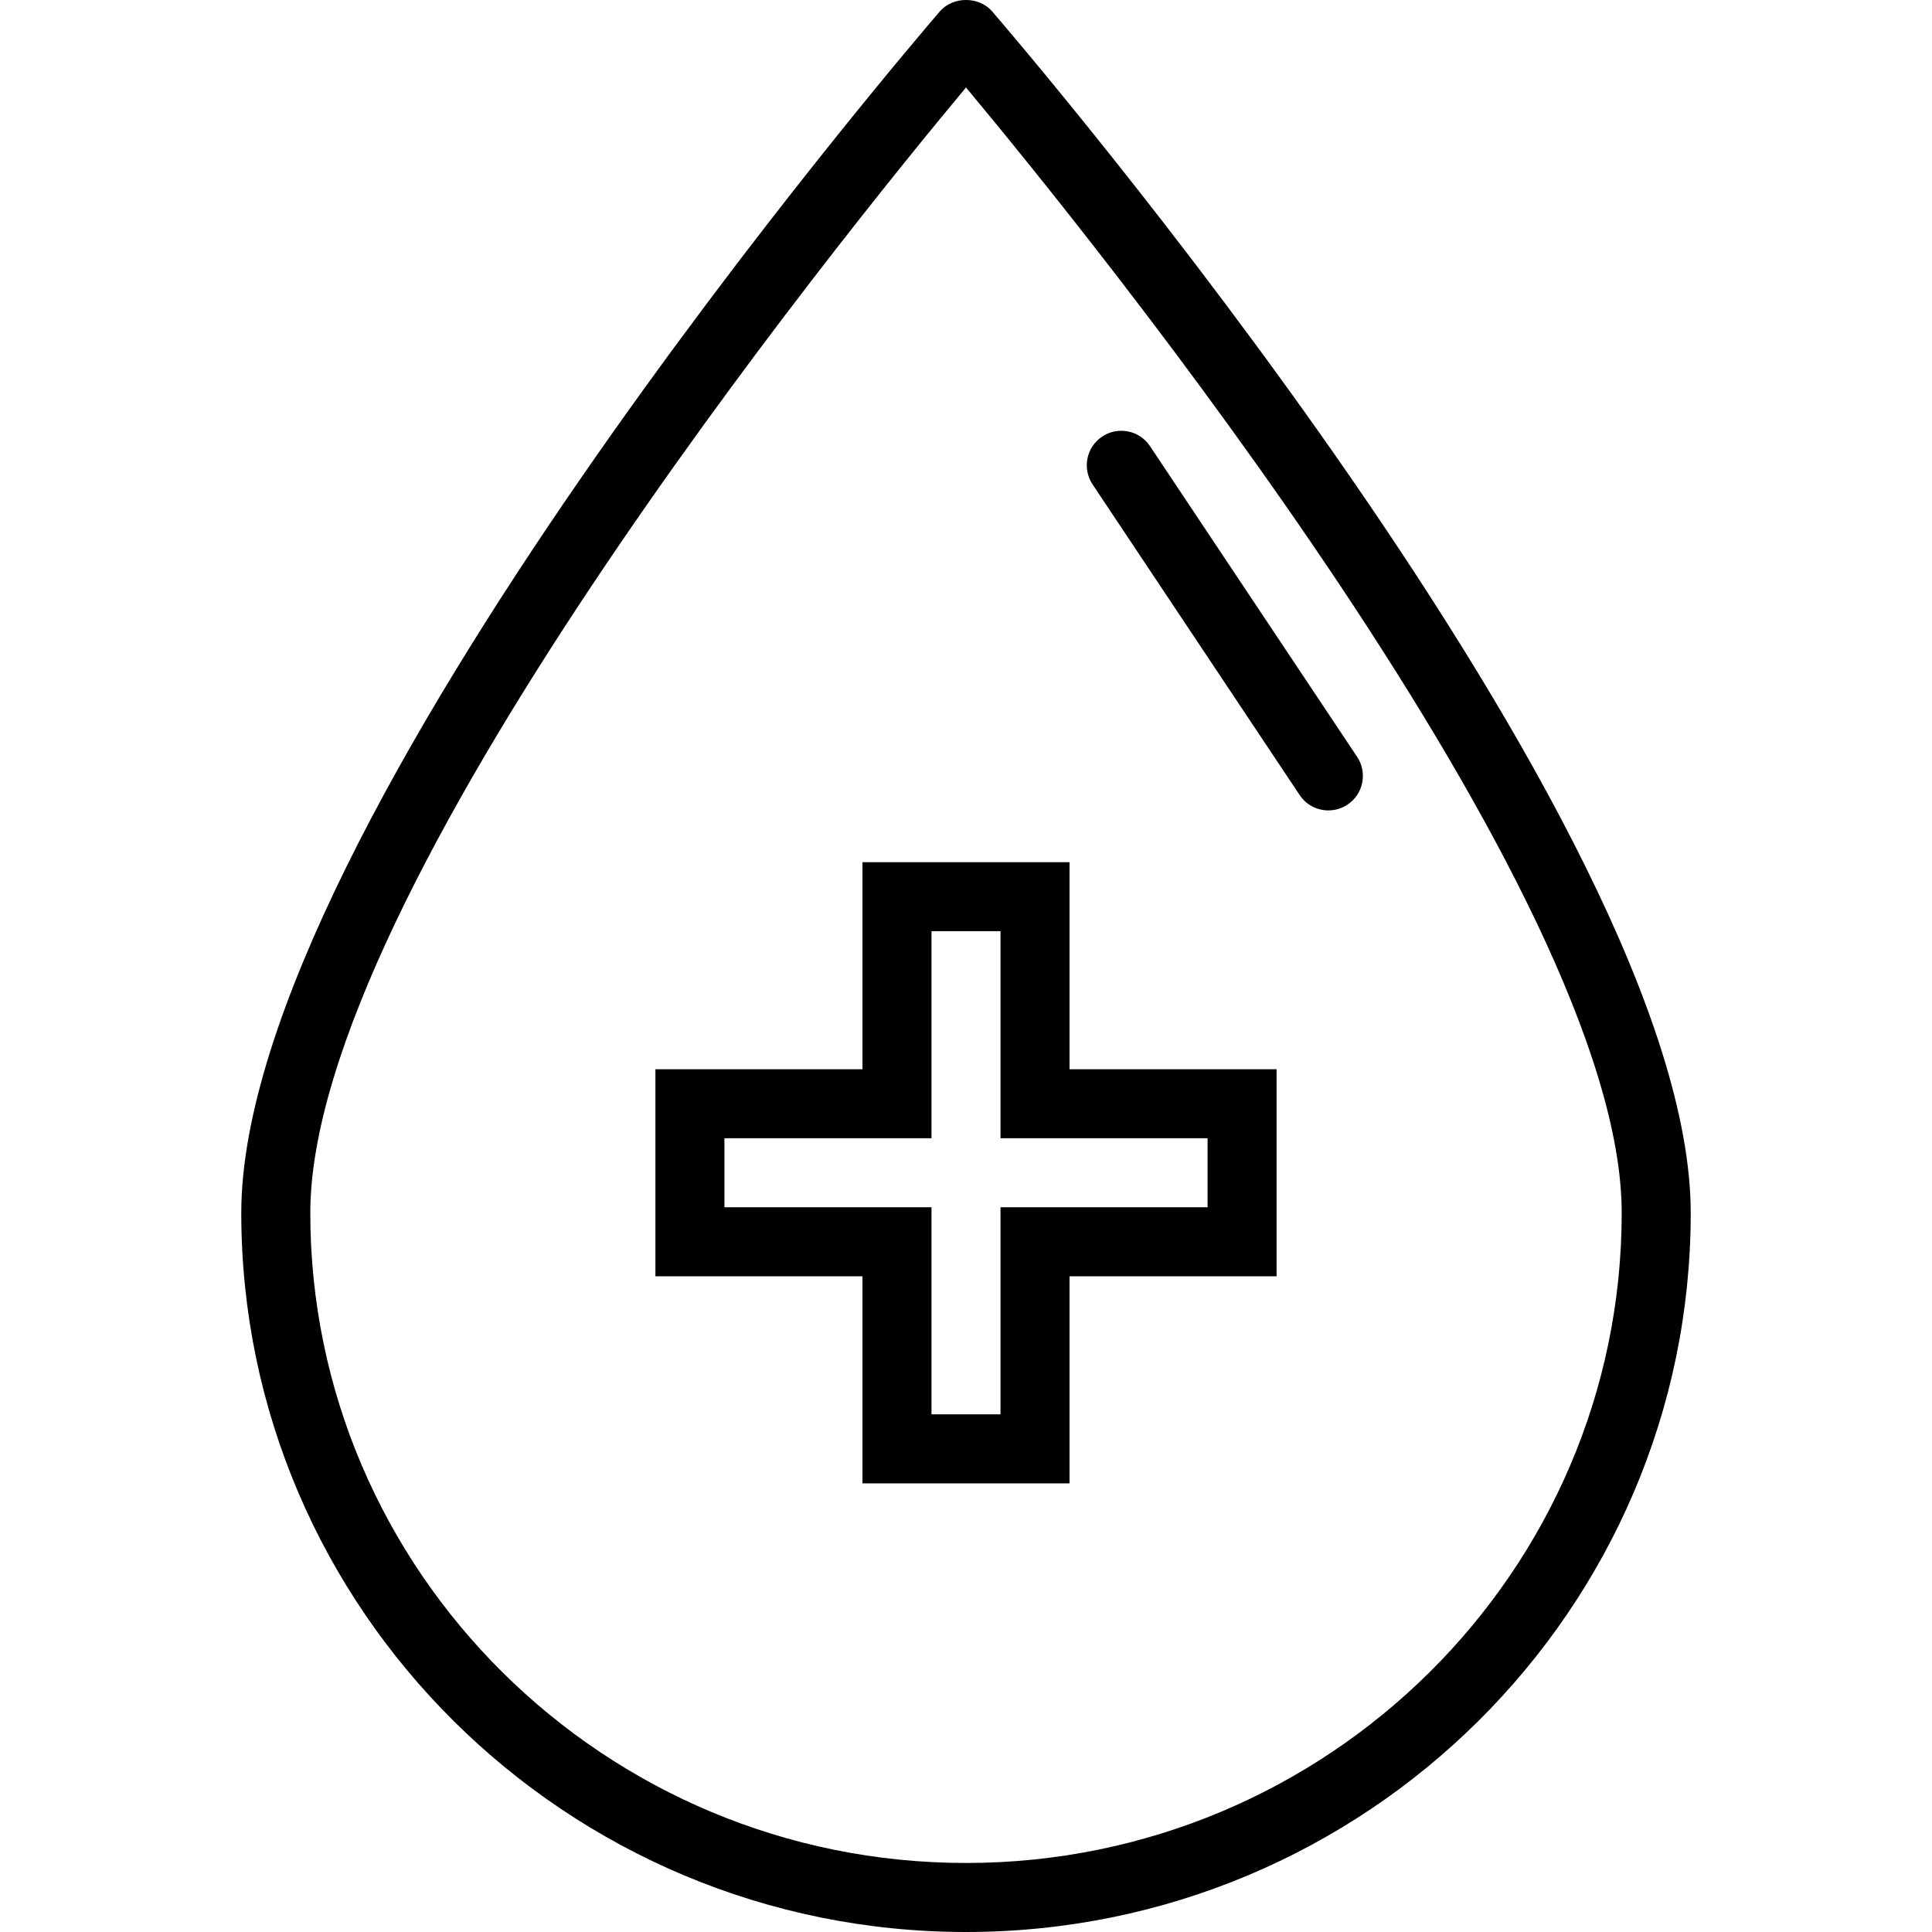 <?xml version="1.0" encoding="iso-8859-1"?>
<!-- Uploaded to: SVG Repo, www.svgrepo.com, Generator: SVG Repo Mixer Tools -->
<svg fill="#000000" height="800px" width="800px" version="1.1" id="Layer_1" xmlns="http://www.w3.org/2000/svg" xmlns:xlink="http://www.w3.org/1999/xlink" 
	 viewBox="0 0 226.194 226.194" xml:space="preserve">
<g>
	<g>
		<g>
			<path d="M116.157,1.334c-1.535-1.779-4.585-1.779-6.12,0c-3.34,3.875-81.789,95.425-81.789,140.67
				c0,46.423,38.062,84.19,84.849,84.19s84.849-37.766,84.849-84.189C197.946,96.759,119.497,5.208,116.157,1.334z M113.097,218.113
				c-42.33,0-76.768-34.142-76.768-76.109c0-37.469,62.121-114.197,76.768-131.763c14.646,17.566,76.768,94.295,76.768,131.763
				C189.865,183.971,155.427,218.113,113.097,218.113z"/>
			<path d="M125.218,100.941h-24.241v24.242H76.734v24.242h24.242v24.242h24.242v-24.242h24.242v-24.242h-24.242V100.941z
				 M141.38,133.264v8.081h-24.242v24.242h-8.081v-24.242H84.815v-8.081h24.242v-24.242h8.081v24.242H141.38z"/>
			<path d="M134.641,52.235c-1.239-1.859-3.746-2.362-5.603-1.12c-1.857,1.237-2.358,3.746-1.12,5.603l24.242,36.364
				c0.779,1.168,2.06,1.799,3.366,1.799c0.769,0,1.549-0.219,2.237-0.679c1.857-1.237,2.358-3.746,1.12-5.603L134.641,52.235z"/>
		</g>
	</g>
</g>
</svg>